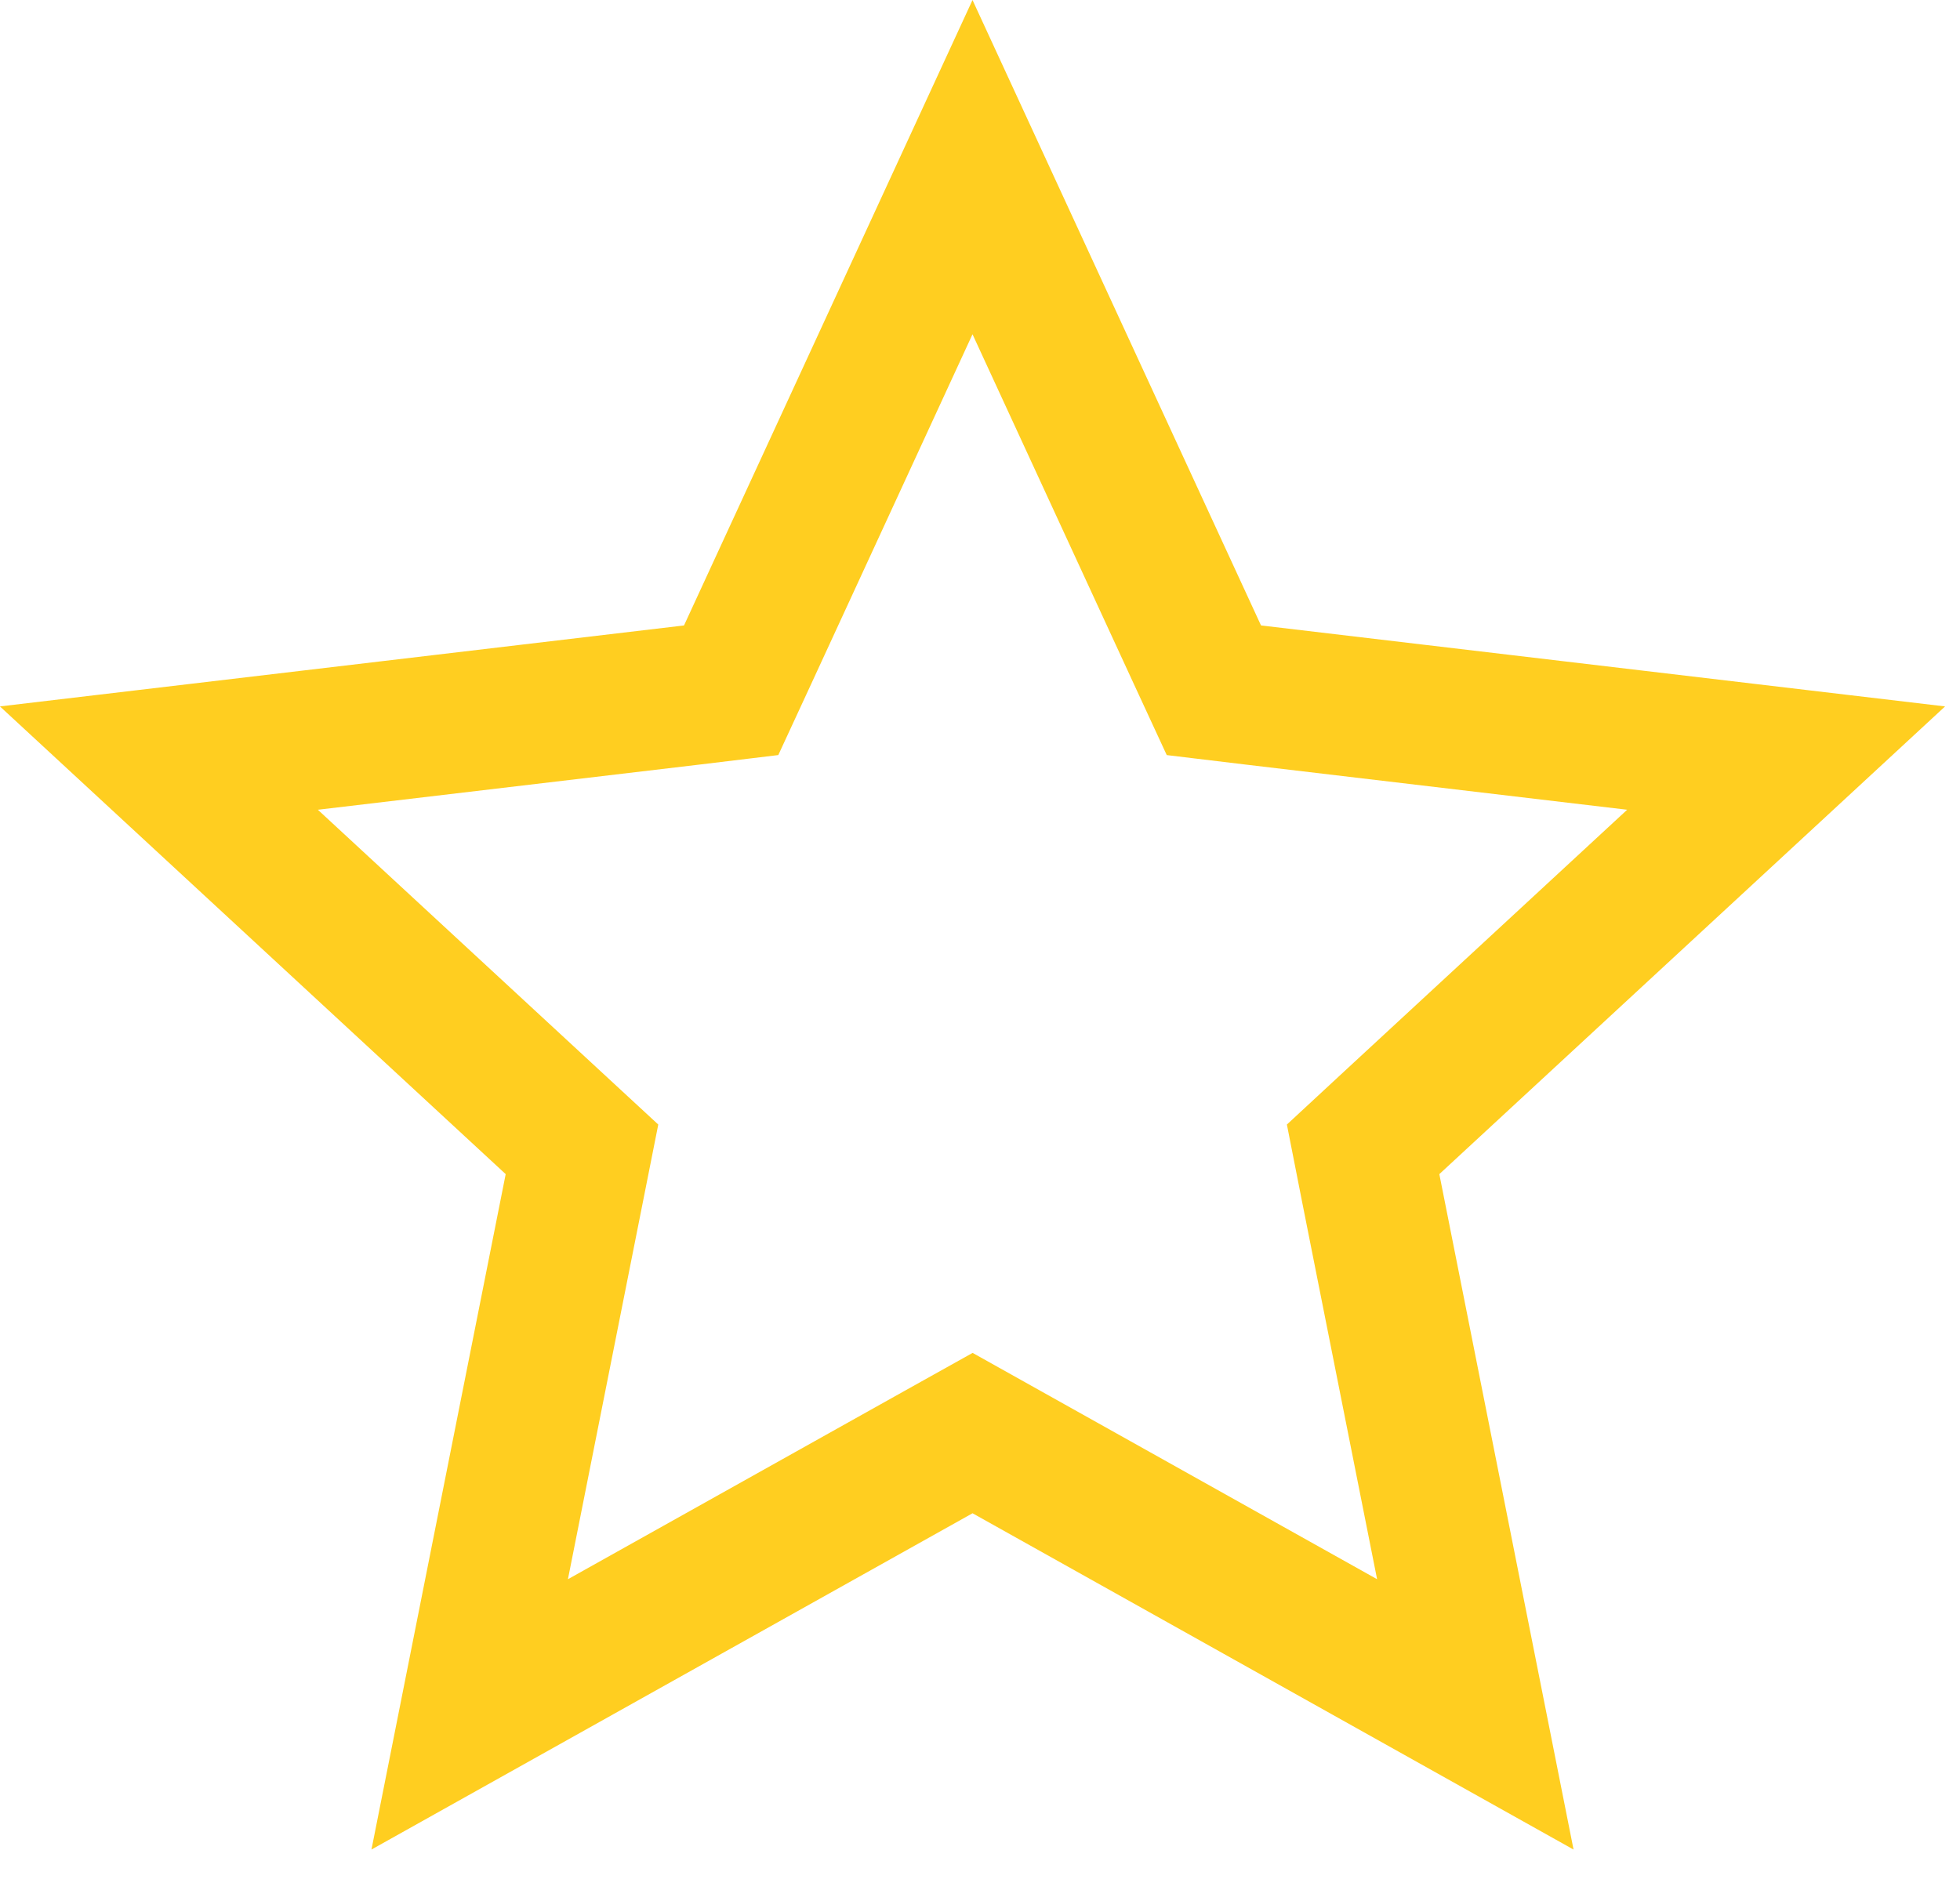 <svg xmlns="http://www.w3.org/2000/svg" fill="none" viewBox="0 0 28 27" height="27" width="28">
<path stroke-width="2" stroke="#FFCE20" d="M17.106 9.354L17.341 9.862L17.898 9.929L25.516 10.831L19.883 16.041L19.473 16.421L19.581 16.97L21.076 24.494L14.382 20.748L13.894 20.475L13.405 20.748L6.71 24.494L8.205 16.97L8.314 16.421L7.903 16.041L2.27 10.831L9.89 9.929L10.445 9.862L10.68 9.354L13.893 2.388L17.106 9.354Z"></path>
</svg>

